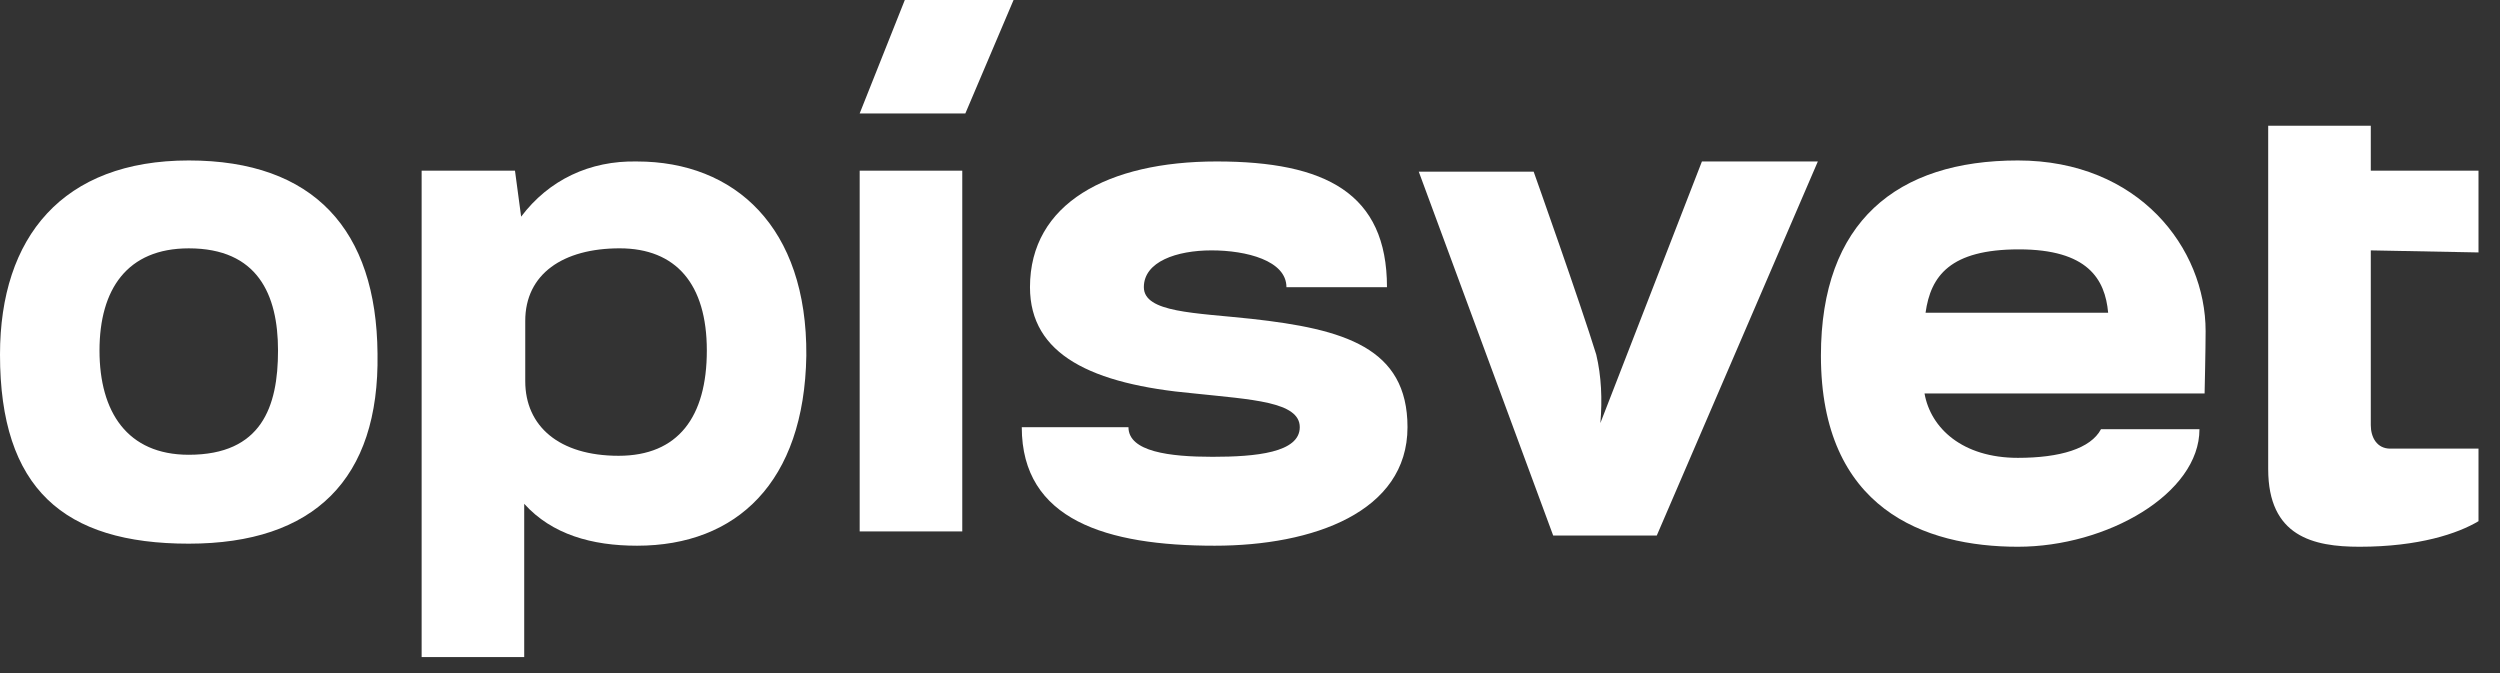 <svg width="130" height="35" viewBox="0 0 130 35" fill="none" xmlns="http://www.w3.org/2000/svg">
<rect x="0" y="0" width="130" height="35" fill="#333333" stroke="none"/>
<path d="M123.281 22.107C123.281 22.745 123.601 23.329 124.294 23.329H128.882V27.102C127.815 27.74 125.788 28.431 122.694 28.431C120.293 28.431 117.946 27.899 117.946 24.392V6.537H123.281V8.875H128.882V13.127L123.281 13.02V22.107Z" fill="white"/>
<path d="M83.219 22L88.5 8.396H94.528L86.153 27.846H80.765L73.776 8.928H79.751C79.751 8.928 82.205 15.836 83.005 18.44C83.272 19.556 83.325 20.778 83.219 22Z" fill="white"/>
<path d="M52.705 0H47.05L44.703 5.899H50.198L52.705 0Z" fill="white"/>
<path d="M53.559 14.933C53.559 10.575 57.613 8.396 63.267 8.396C68.922 8.396 72.123 10.044 72.123 14.933H66.895C66.895 13.551 64.814 13.02 63.001 13.02C61.187 13.02 59.48 13.604 59.48 14.933C59.48 16.261 62.147 16.261 65.081 16.58C69.882 17.111 73.19 18.068 73.19 22.213C73.19 26.623 68.282 28.377 63.161 28.377C57.559 28.377 53.132 27.049 53.132 22.213H58.68C58.68 23.488 60.814 23.754 63.054 23.754C65.295 23.754 67.588 23.541 67.588 22.213C67.588 20.884 65.081 20.778 62.094 20.459C56.759 19.981 53.559 18.44 53.559 14.933Z" fill="white"/>
<path d="M109.624 16.262C109.464 14.508 108.557 12.967 104.983 12.967C101.409 12.967 100.395 14.349 100.129 16.262H109.624ZM100.075 20.46C100.395 22.267 102.049 23.808 104.93 23.808C107.117 23.808 108.717 23.329 109.251 22.32H114.372C114.372 25.667 109.571 28.431 104.93 28.431C100.075 28.431 94.688 26.465 94.688 18.494C94.688 11.532 98.635 8.344 104.93 8.344C111.225 8.344 114.692 12.914 114.692 17.218C114.692 18.122 114.639 20.46 114.639 20.46H100.075Z" fill="white"/>
<path d="M50.038 8.875H44.703V27.634H50.038V8.875Z" fill="white"/>
<path d="M9.816 23.648C6.615 23.648 5.174 21.416 5.174 18.228C5.174 15.039 6.615 12.914 9.816 12.914C13.39 12.914 14.457 15.305 14.457 18.228C14.457 21.151 13.603 23.648 9.816 23.648ZM9.816 8.344C3.254 8.344 0 12.329 0 18.44C0 25.402 3.307 28.271 9.816 28.271C16.324 28.271 19.738 24.924 19.631 18.387C19.578 11.957 16.324 8.344 9.816 8.344Z" fill="white"/>
<path fill-rule="evenodd" clip-rule="evenodd" d="M32.167 23.701C29.073 23.701 27.313 22.16 27.313 19.822V16.686C27.313 14.242 29.287 12.913 32.22 12.913C35.154 12.913 36.755 14.773 36.755 18.227C36.755 21.681 35.261 23.701 32.167 23.701ZM27.099 11.266L26.779 8.875H21.925V34.169H27.259V26.198C28.7 27.793 30.78 28.377 33.127 28.377C38.302 28.377 41.823 25.082 41.929 18.493C41.983 11.797 38.195 8.397 33.127 8.397C30.673 8.343 28.54 9.353 27.099 11.266Z" fill="white"/>
</svg>
